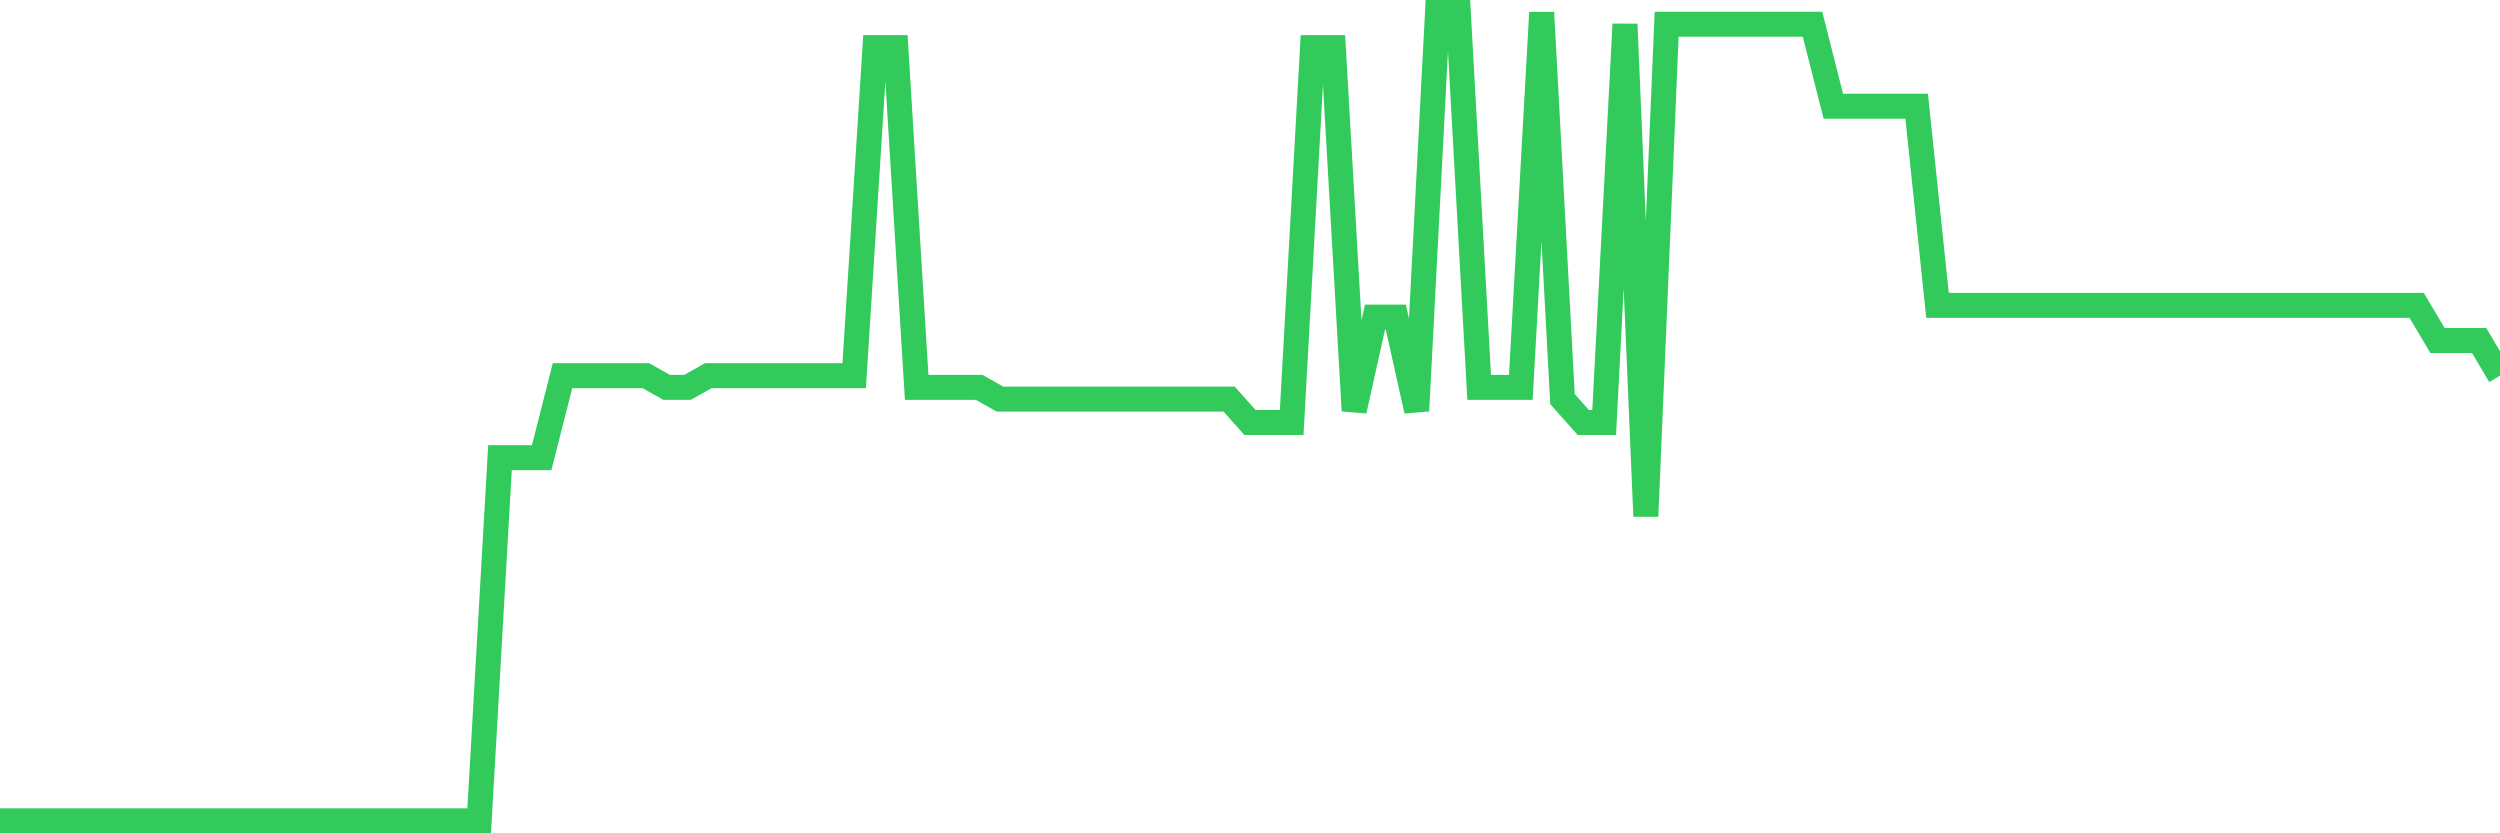 <svg
  xmlns="http://www.w3.org/2000/svg"
  xmlns:xlink="http://www.w3.org/1999/xlink"
  width="120"
  height="40"
  viewBox="0 0 120 40"
  preserveAspectRatio="none"
>
  <polyline
    points="0,39.4 1,39.4 2,39.4 3,39.4 4,39.4 5,39.4 6,39.4 7,39.4 8,39.4 9,39.4 10,39.4 11,39.4 12,39.4 13,39.4 14,39.4 15,39.4 16,39.4 17,39.4 18,39.4 19,39.4 20,39.4 21,39.4 22,39.4 23,39.4 24,21.968 25,21.968 26,21.968 27,18.032 28,18.032 29,18.032 30,18.032 31,18.032 32,18.594 33,18.594 34,18.032 35,18.032 36,18.032 37,18.032 38,18.032 39,18.032 40,18.032 41,18.032 42,2.287 43,2.287 44,18.594 45,18.594 46,18.594 47,18.594 48,19.157 49,19.157 50,19.157 51,19.157 52,19.157 53,19.157 54,19.157 55,19.157 56,19.157 57,19.157 58,19.157 59,19.157 60,20.281 61,20.281 62,20.281 63,2.287 64,2.287 65,19.719 66,15.22 67,15.22 68,19.719 69,0.6 70,0.6 71,18.594 72,18.594 73,18.594 74,0.6 75,19.157 76,20.281 77,20.281 78,1.162 79,24.78 80,1.162 81,1.162 82,1.162 83,1.162 84,1.162 85,1.162 86,1.162 87,1.162 88,5.099 89,5.099 90,5.099 91,5.099 92,5.099 93,14.658 94,14.658 95,14.658 96,14.658 97,14.658 98,14.658 99,14.658 100,14.658 101,14.658 102,14.658 103,14.658 104,14.658 105,14.658 106,14.658 107,14.658 108,14.658 109,14.658 110,14.658 111,14.658 112,14.658 113,14.658 114,14.658 115,14.658 116,14.658 117,16.345 118,16.345 119,16.345 120,18.032"
    fill="none"
    stroke="#32ca5b"
    stroke-width="1.2"
  >
  </polyline>
</svg>